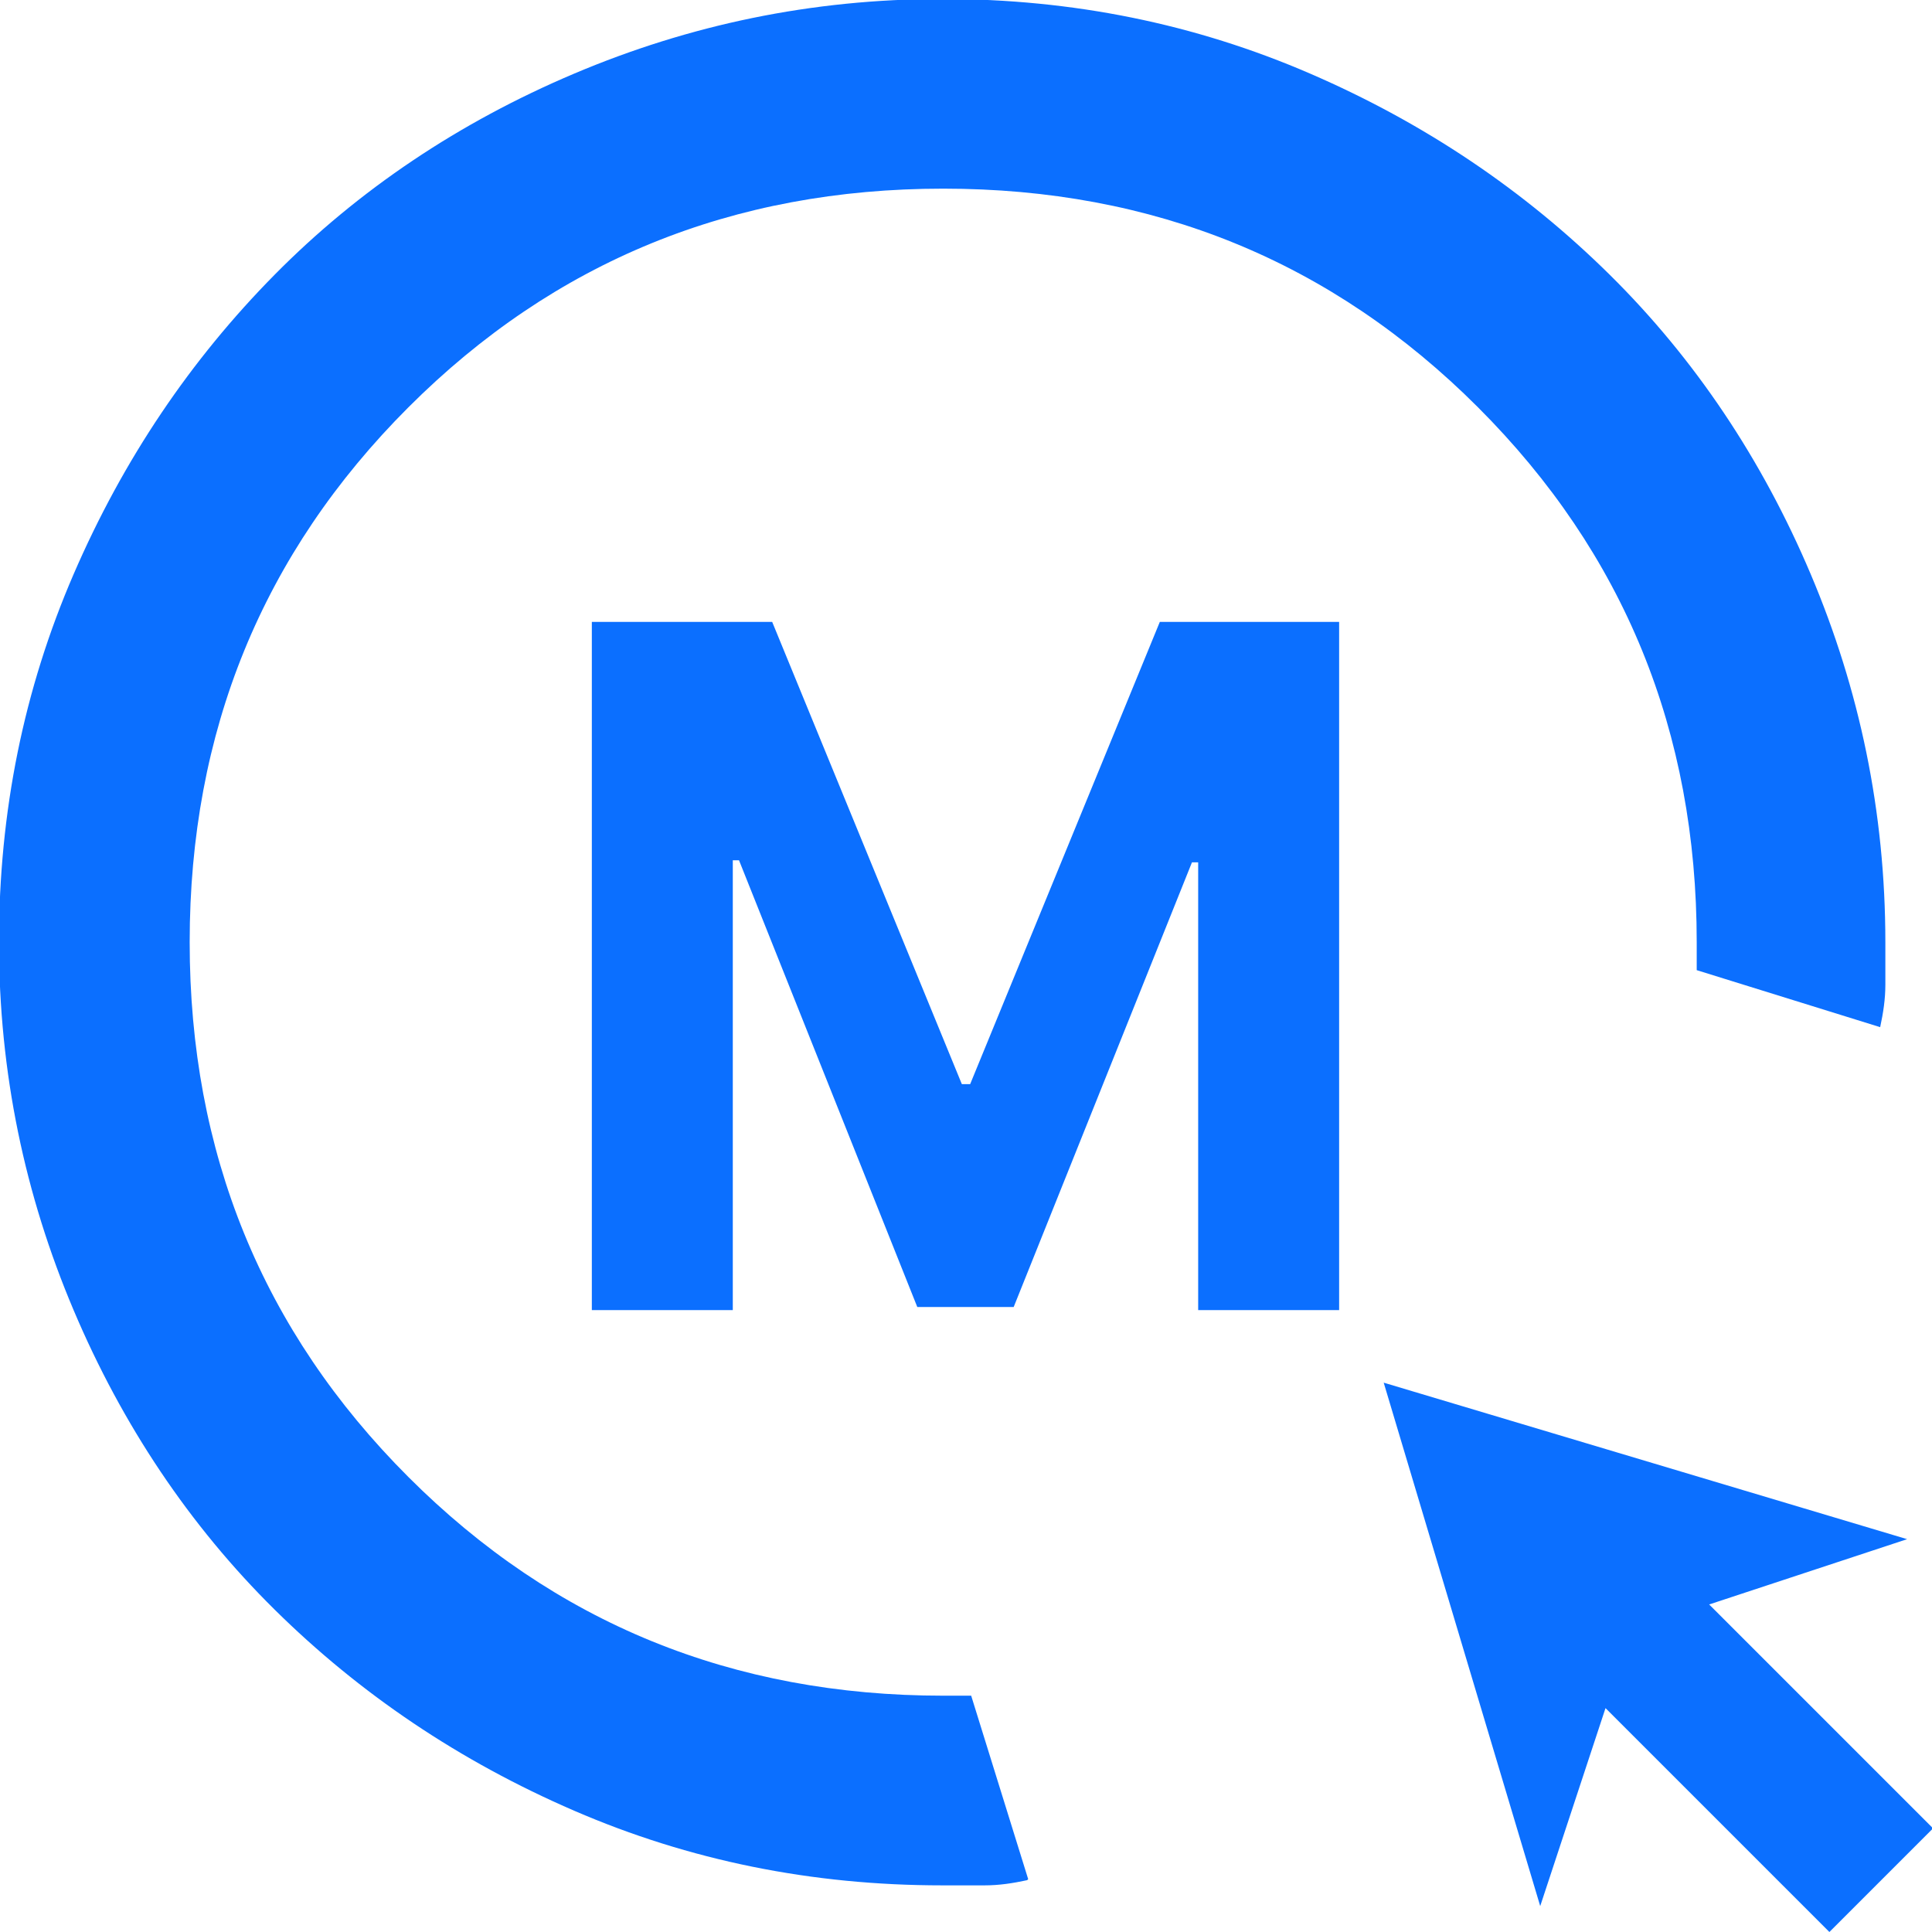 <svg xmlns="http://www.w3.org/2000/svg" id="Capa_2" data-name="Capa 2" viewBox="0 0 18.64 18.64"><defs><style>      .cls-1 {        fill: #0b6fff;        stroke-width: 0px;      }    </style></defs><g id="Capa_1-2" data-name="Capa 1"><g><path class="cls-1" d="M9.91,18.14c-.14.03-.27.05-.41.05h-.41c-1.26,0-2.44-.24-3.55-.72s-2.07-1.13-2.89-1.94-1.47-1.78-1.94-2.89-.72-2.29-.72-3.55.24-2.44.72-3.55,1.13-2.07,1.94-2.89,1.78-1.47,2.89-1.94,2.29-.72,3.55-.72,2.44.24,3.55.72,2.07,1.13,2.89,1.94,1.47,1.78,1.94,2.89.72,2.29.72,3.55v.41c0,.14-.02.27-.05.41l-1.77-.55v-.27c0-2.03-.7-3.75-2.11-5.16s-3.13-2.11-5.16-2.11-3.75.7-5.16,2.11-2.11,3.13-2.11,5.16.7,3.75,2.11,5.16,3.13,2.11,5.16,2.11h.27l.55,1.77ZM17.65,18.64l-2.16-2.16-.63,1.91-1.51-5.05,5.05,1.51-1.91.63,2.16,2.16-1,1Z"></path><path class="cls-1" d="M5.72,6h1.73l1.83,4.46h.08l1.83-4.46h1.73v6.64h-1.36v-4.32h-.06l-1.72,4.29h-.93l-1.72-4.31h-.06v4.34h-1.36v-6.64Z"></path></g></g></svg>
